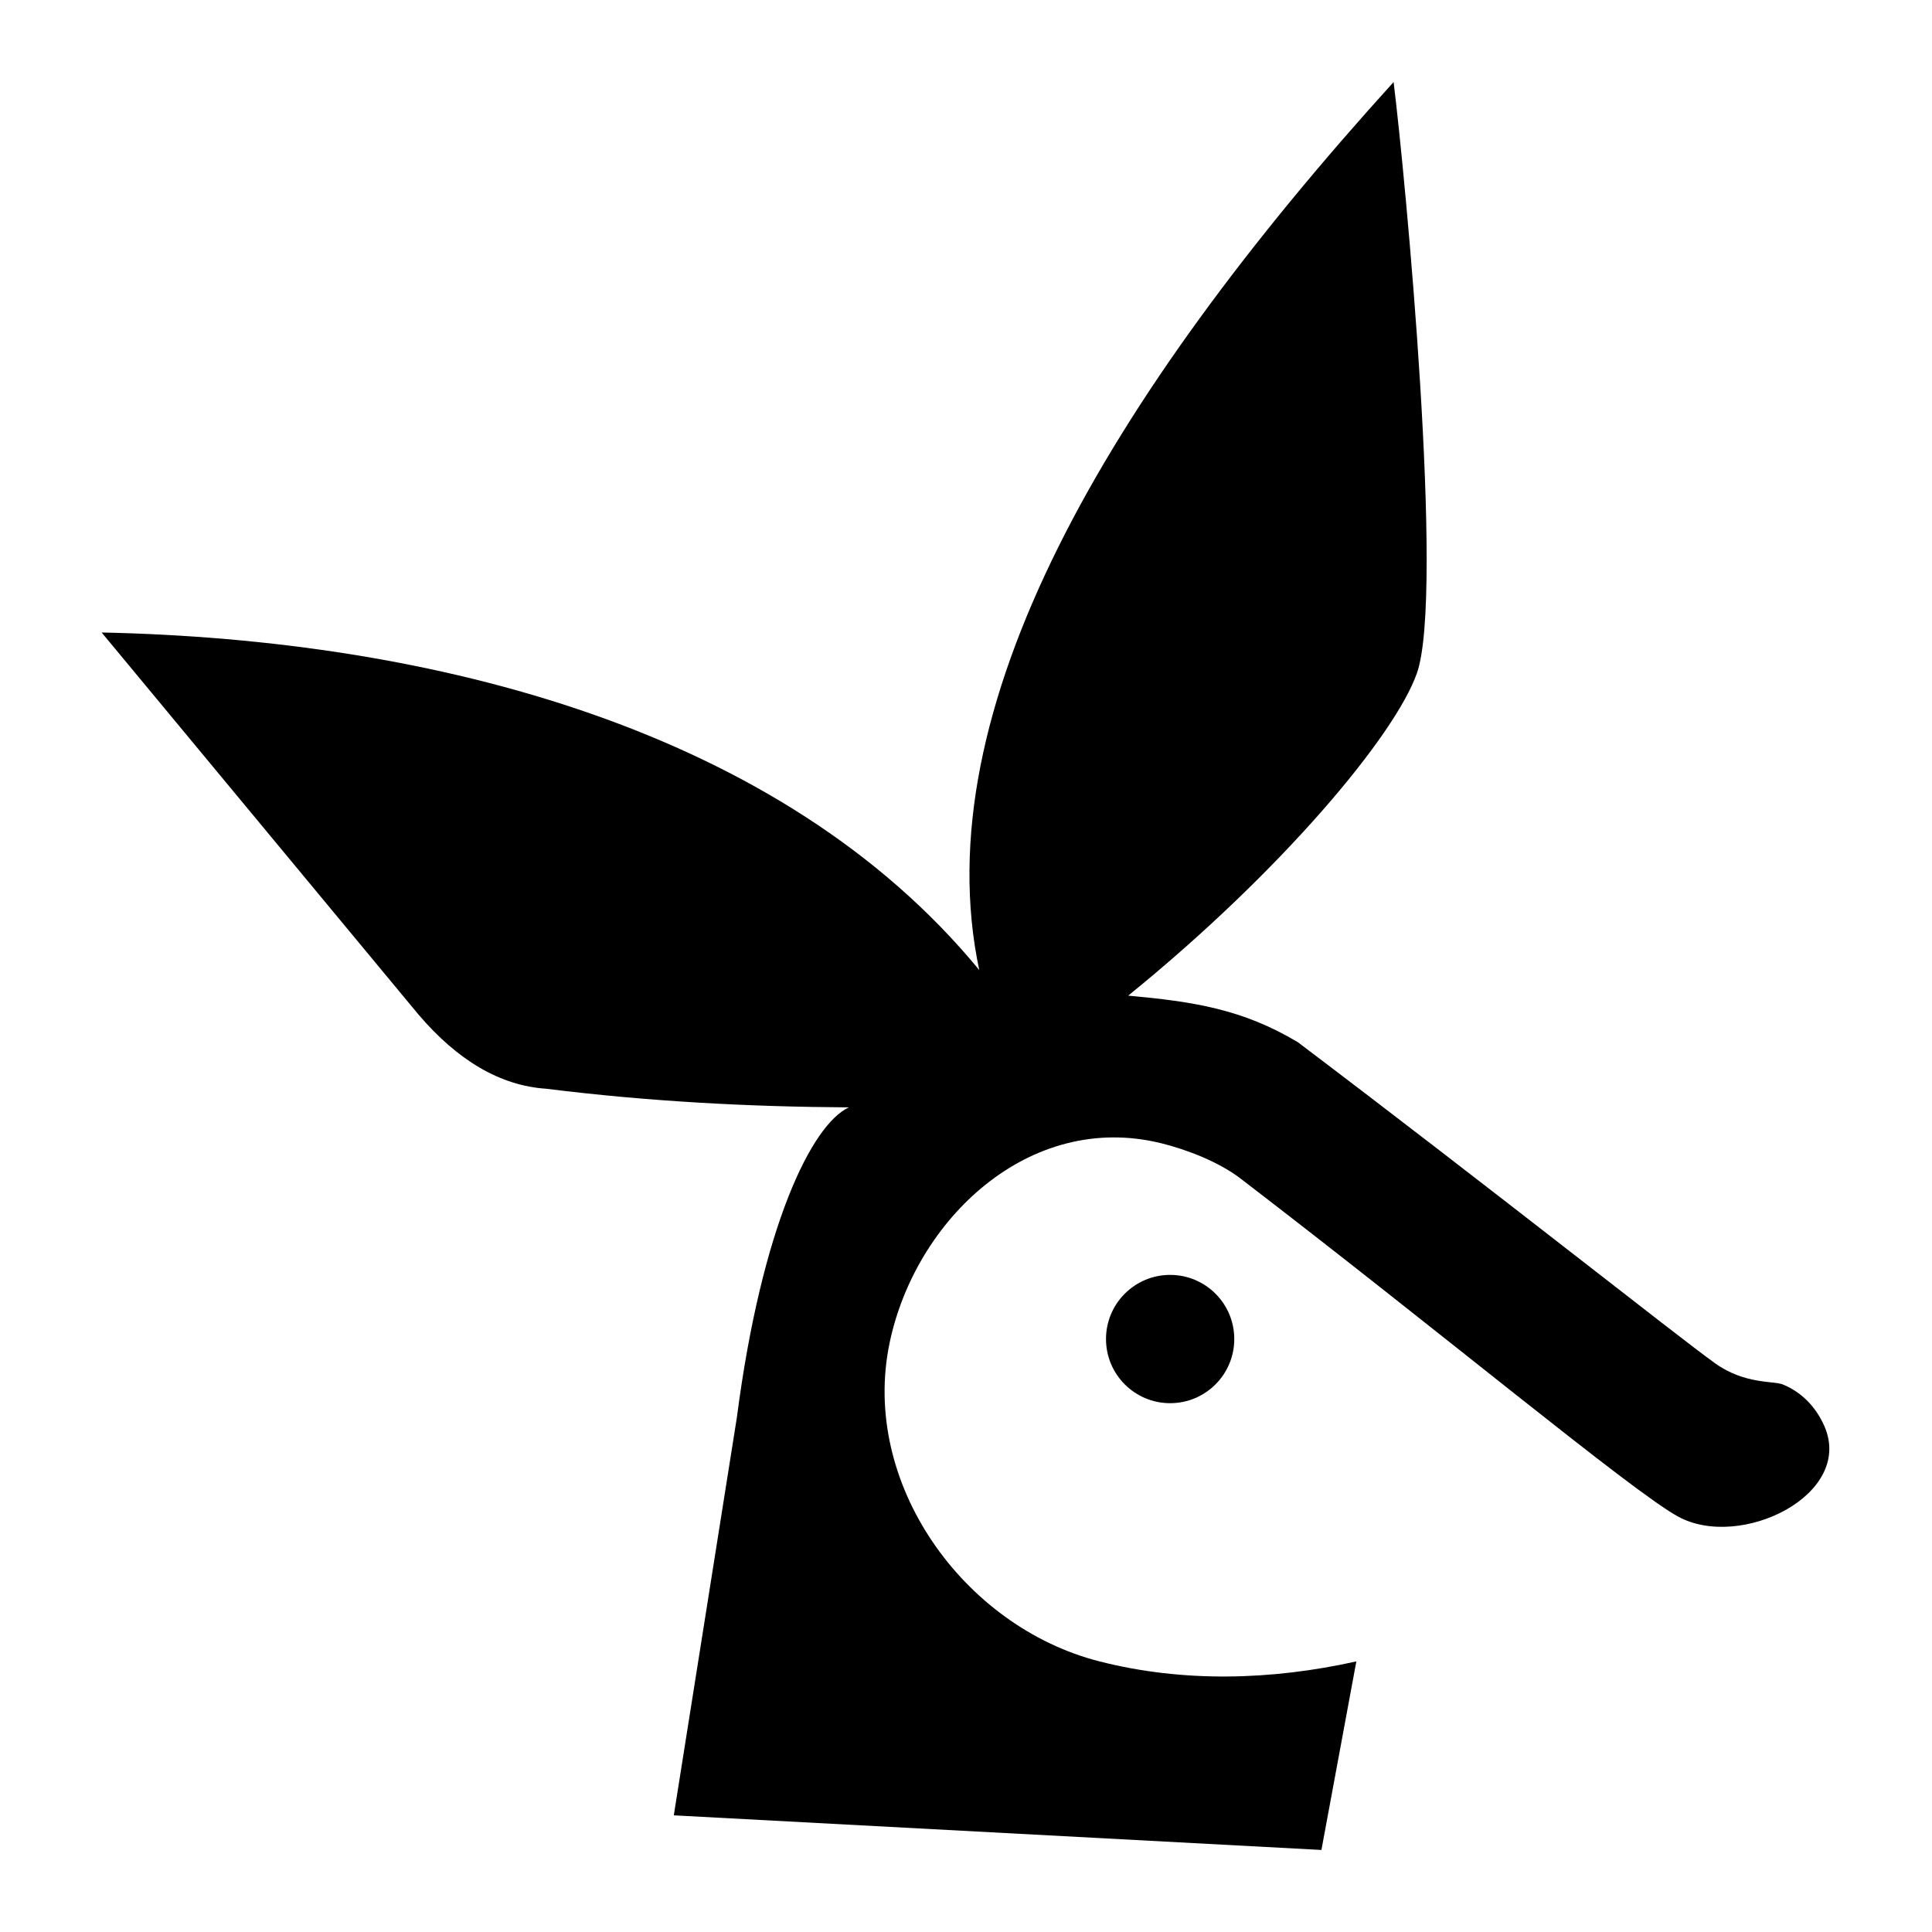<?xml version="1.0" encoding="UTF-8" standalone="no"?>
<!DOCTYPE svg PUBLIC "-//W3C//DTD SVG 1.1//EN" "http://www.w3.org/Graphics/SVG/1.1/DTD/svg11.dtd">
<svg width="100%" height="100%" viewBox="0 0 512 512" version="1.1" xmlns="http://www.w3.org/2000/svg" xmlns:xlink="http://www.w3.org/1999/xlink" xml:space="preserve" xmlns:serif="http://www.serif.com/" style="fill-rule:evenodd;clip-rule:evenodd;stroke-linejoin:round;stroke-miterlimit:2;">
    <g>
        <g transform="matrix(1.102,0,0,1.198,-24.204,-60.432)">
            <ellipse cx="303.36" cy="346.654" rx="15.423" ry="14.189"/>
        </g>
        <g transform="matrix(1,0,0,1,17.585,2.356)">
            <path d="M427.078,399.528C414.616,392.667 363.964,350.405 311.088,309.908C305.466,305.602 296.966,302.289 290.09,300.601C255.156,292.027 225.005,320.851 218.171,353.513C210.39,390.704 237.737,428.701 273.675,437.901C296.024,443.622 319.457,442.922 341.861,437.931L332.607,487.9L160.979,478.728L177.7,373.238C184.277,322.607 197.509,295.677 207.376,291.108C181.389,290.954 154.811,289.617 127.179,286.173C115.044,285.373 103.74,278.748 93.25,266.432L9.351,165.26C97.501,167.104 189.536,191.012 241.923,254.711C227.318,185.806 275.826,103.104 351.731,19.388C354.859,44.419 365.284,155.08 357.908,176.05C352.084,192.606 321.994,228.573 281.404,261.497C298.575,263.073 311.61,265.018 326.363,273.839C377.232,312.302 427.328,352.089 436.957,358.947C444.866,364.58 452.427,363.52 454.933,364.559C459.945,366.636 463.661,370.564 465.844,375.47C473.987,393.767 443.57,408.609 427.078,399.528Z" />
        </g>
    </g>
</svg>
